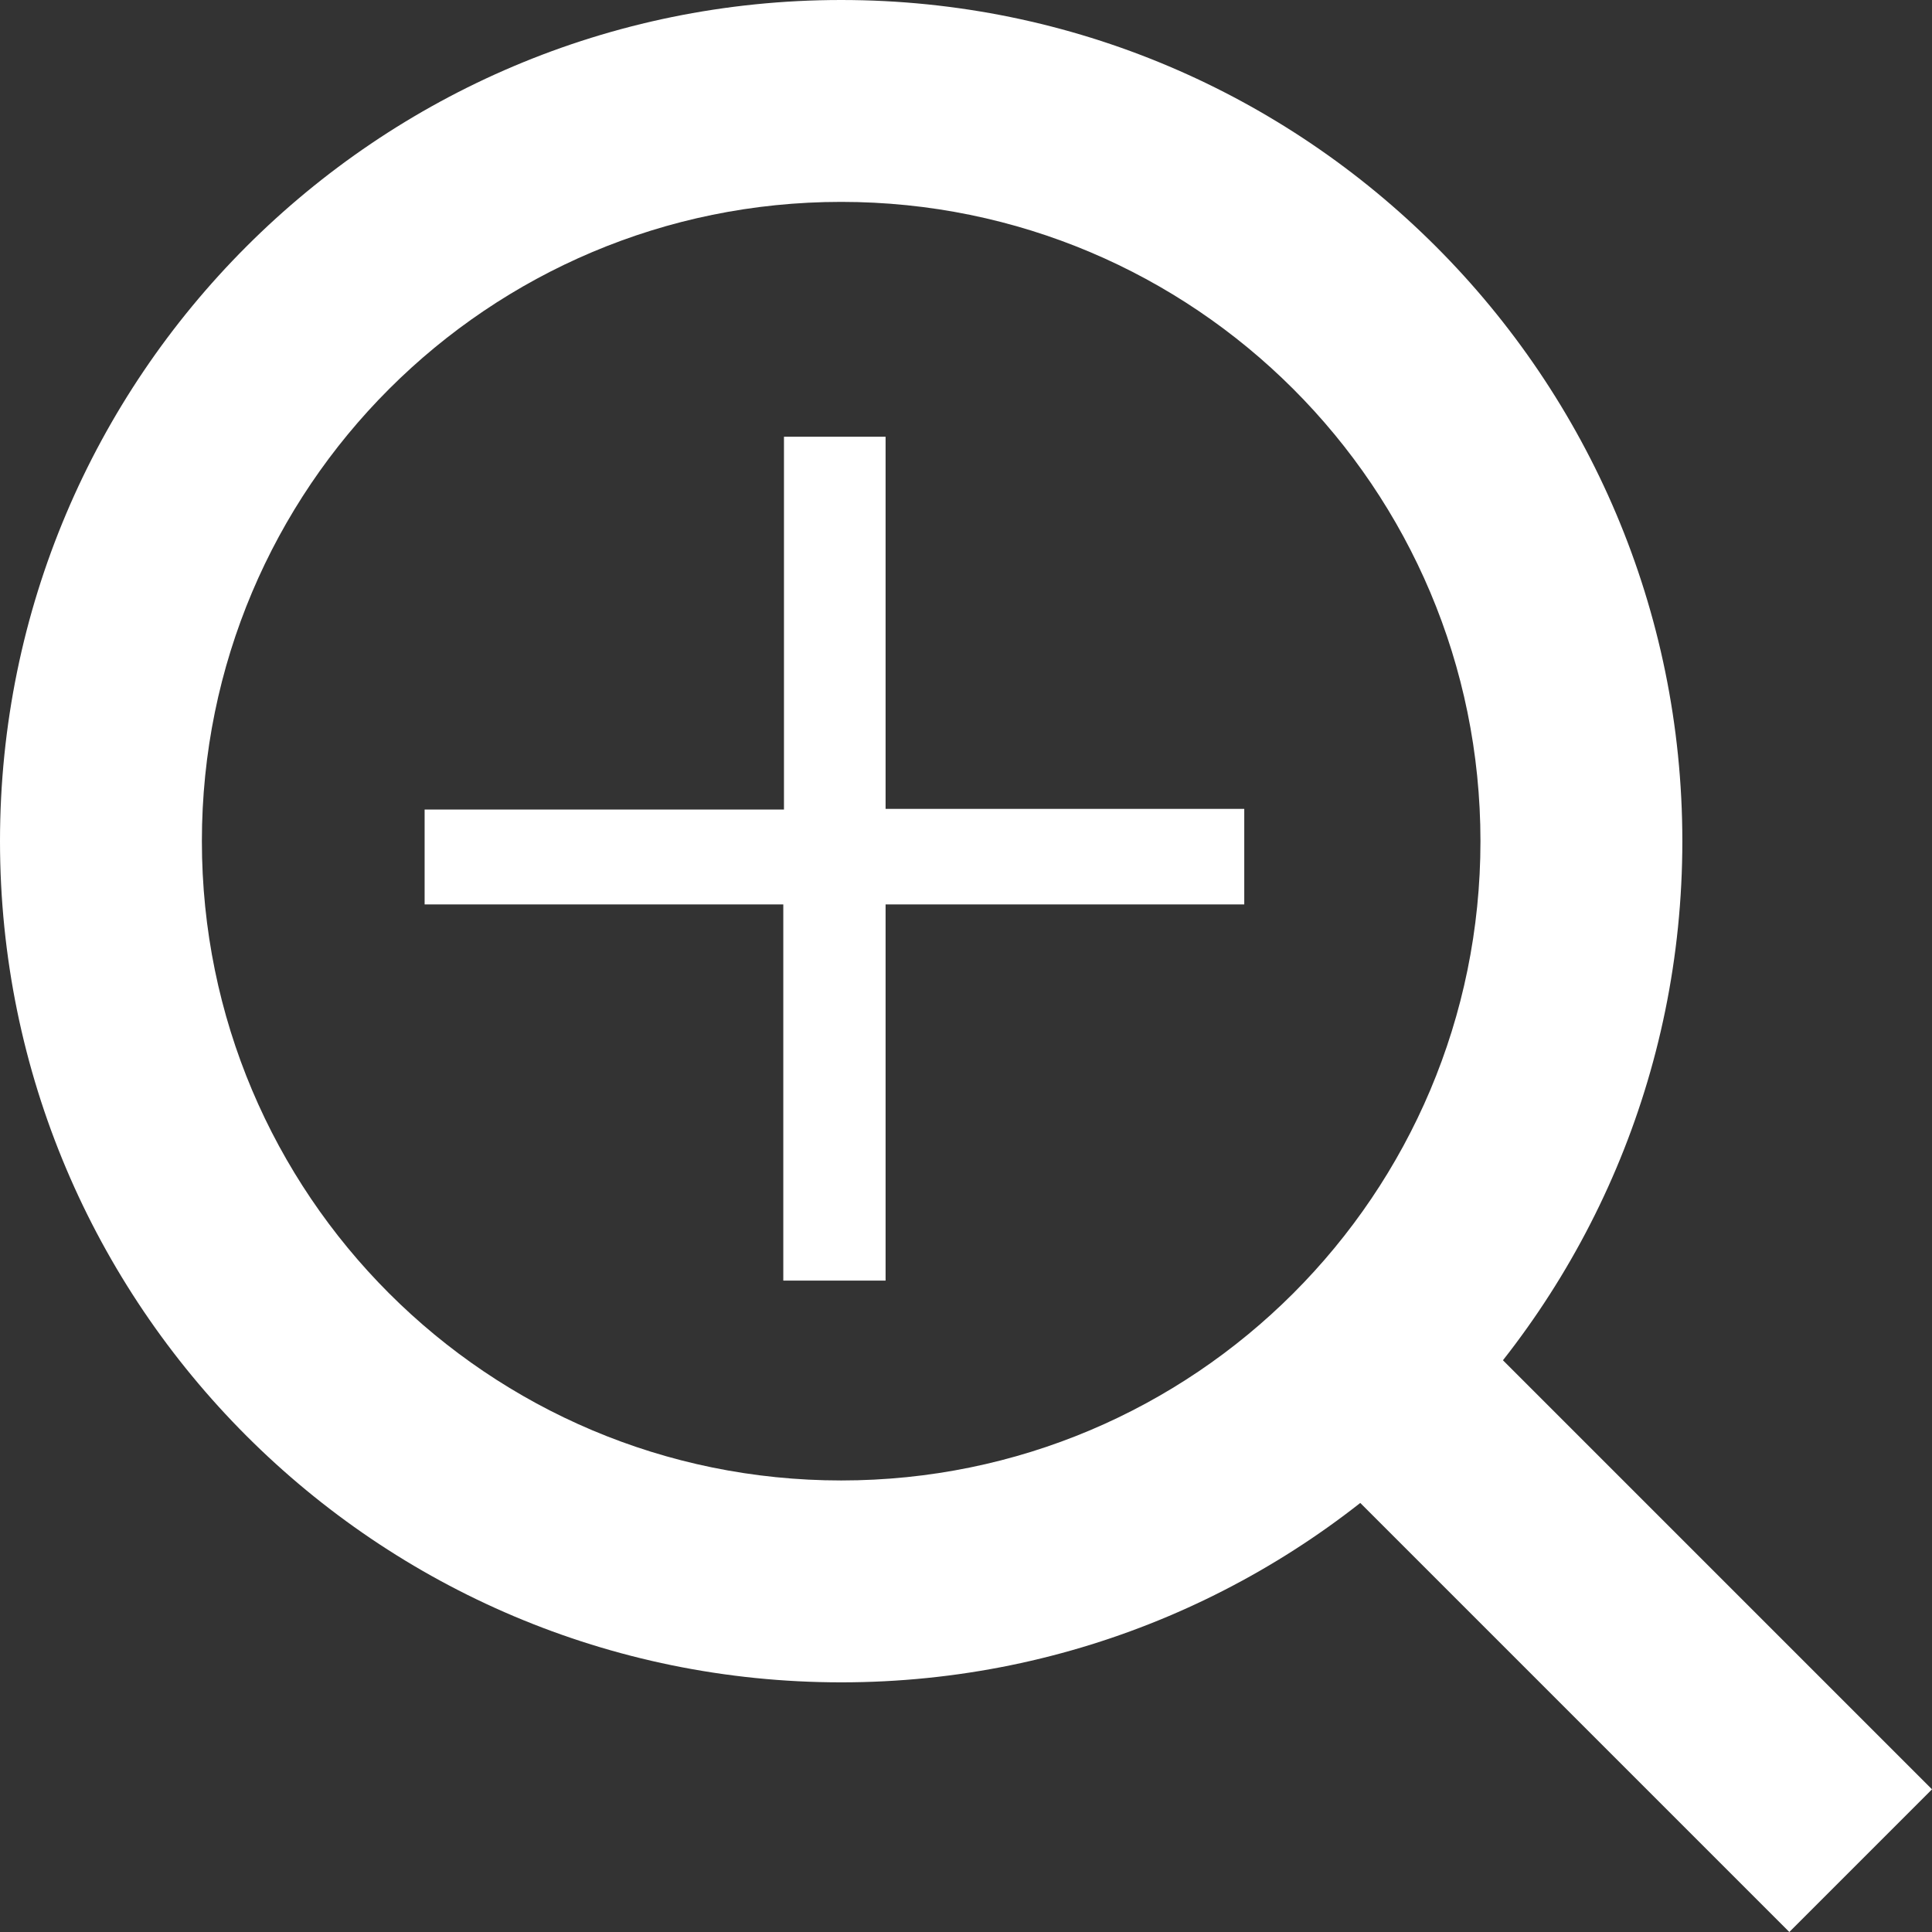 <?xml version="1.0" encoding="UTF-8"?>
<svg id="Layer_1" data-name="Layer 1" xmlns="http://www.w3.org/2000/svg" viewBox="0 0 28.71 28.71">
  <rect x="0" y="0" width="28.71" height="28.71" fill="#333333" stroke="none"/>
  <defs>
    <style>
      .cls-1 {
        fill: #fff;
        stroke-width: 0px;
      }
    </style>
  </defs>
  <path class="cls-1" d="m12.5,3C7.25,3,3,7.25,3,12.5s4.25,9.5,9.5,9.5,9.5-4.25,9.5-9.5S17.75,3,12.5,3m0-3c6.9,0,12.5,5.6,12.5,12.5s-5.6,12.5-12.5,12.5S0,19.4,0,12.5,5.6,0,12.5,0Z"/>
  <path class="cls-1" d="m26.59,28.71l-7.27-7.27,2.12-2.12,7.27,7.27-2.12,2.12Z"/>
  <path class="cls-1" d="m13.16,12.03v-5.54h-1.51v5.54h-5.34v1.41h5.33v5.59h1.52v-5.59h5.33v-1.42h-5.33Z"/>
</svg>